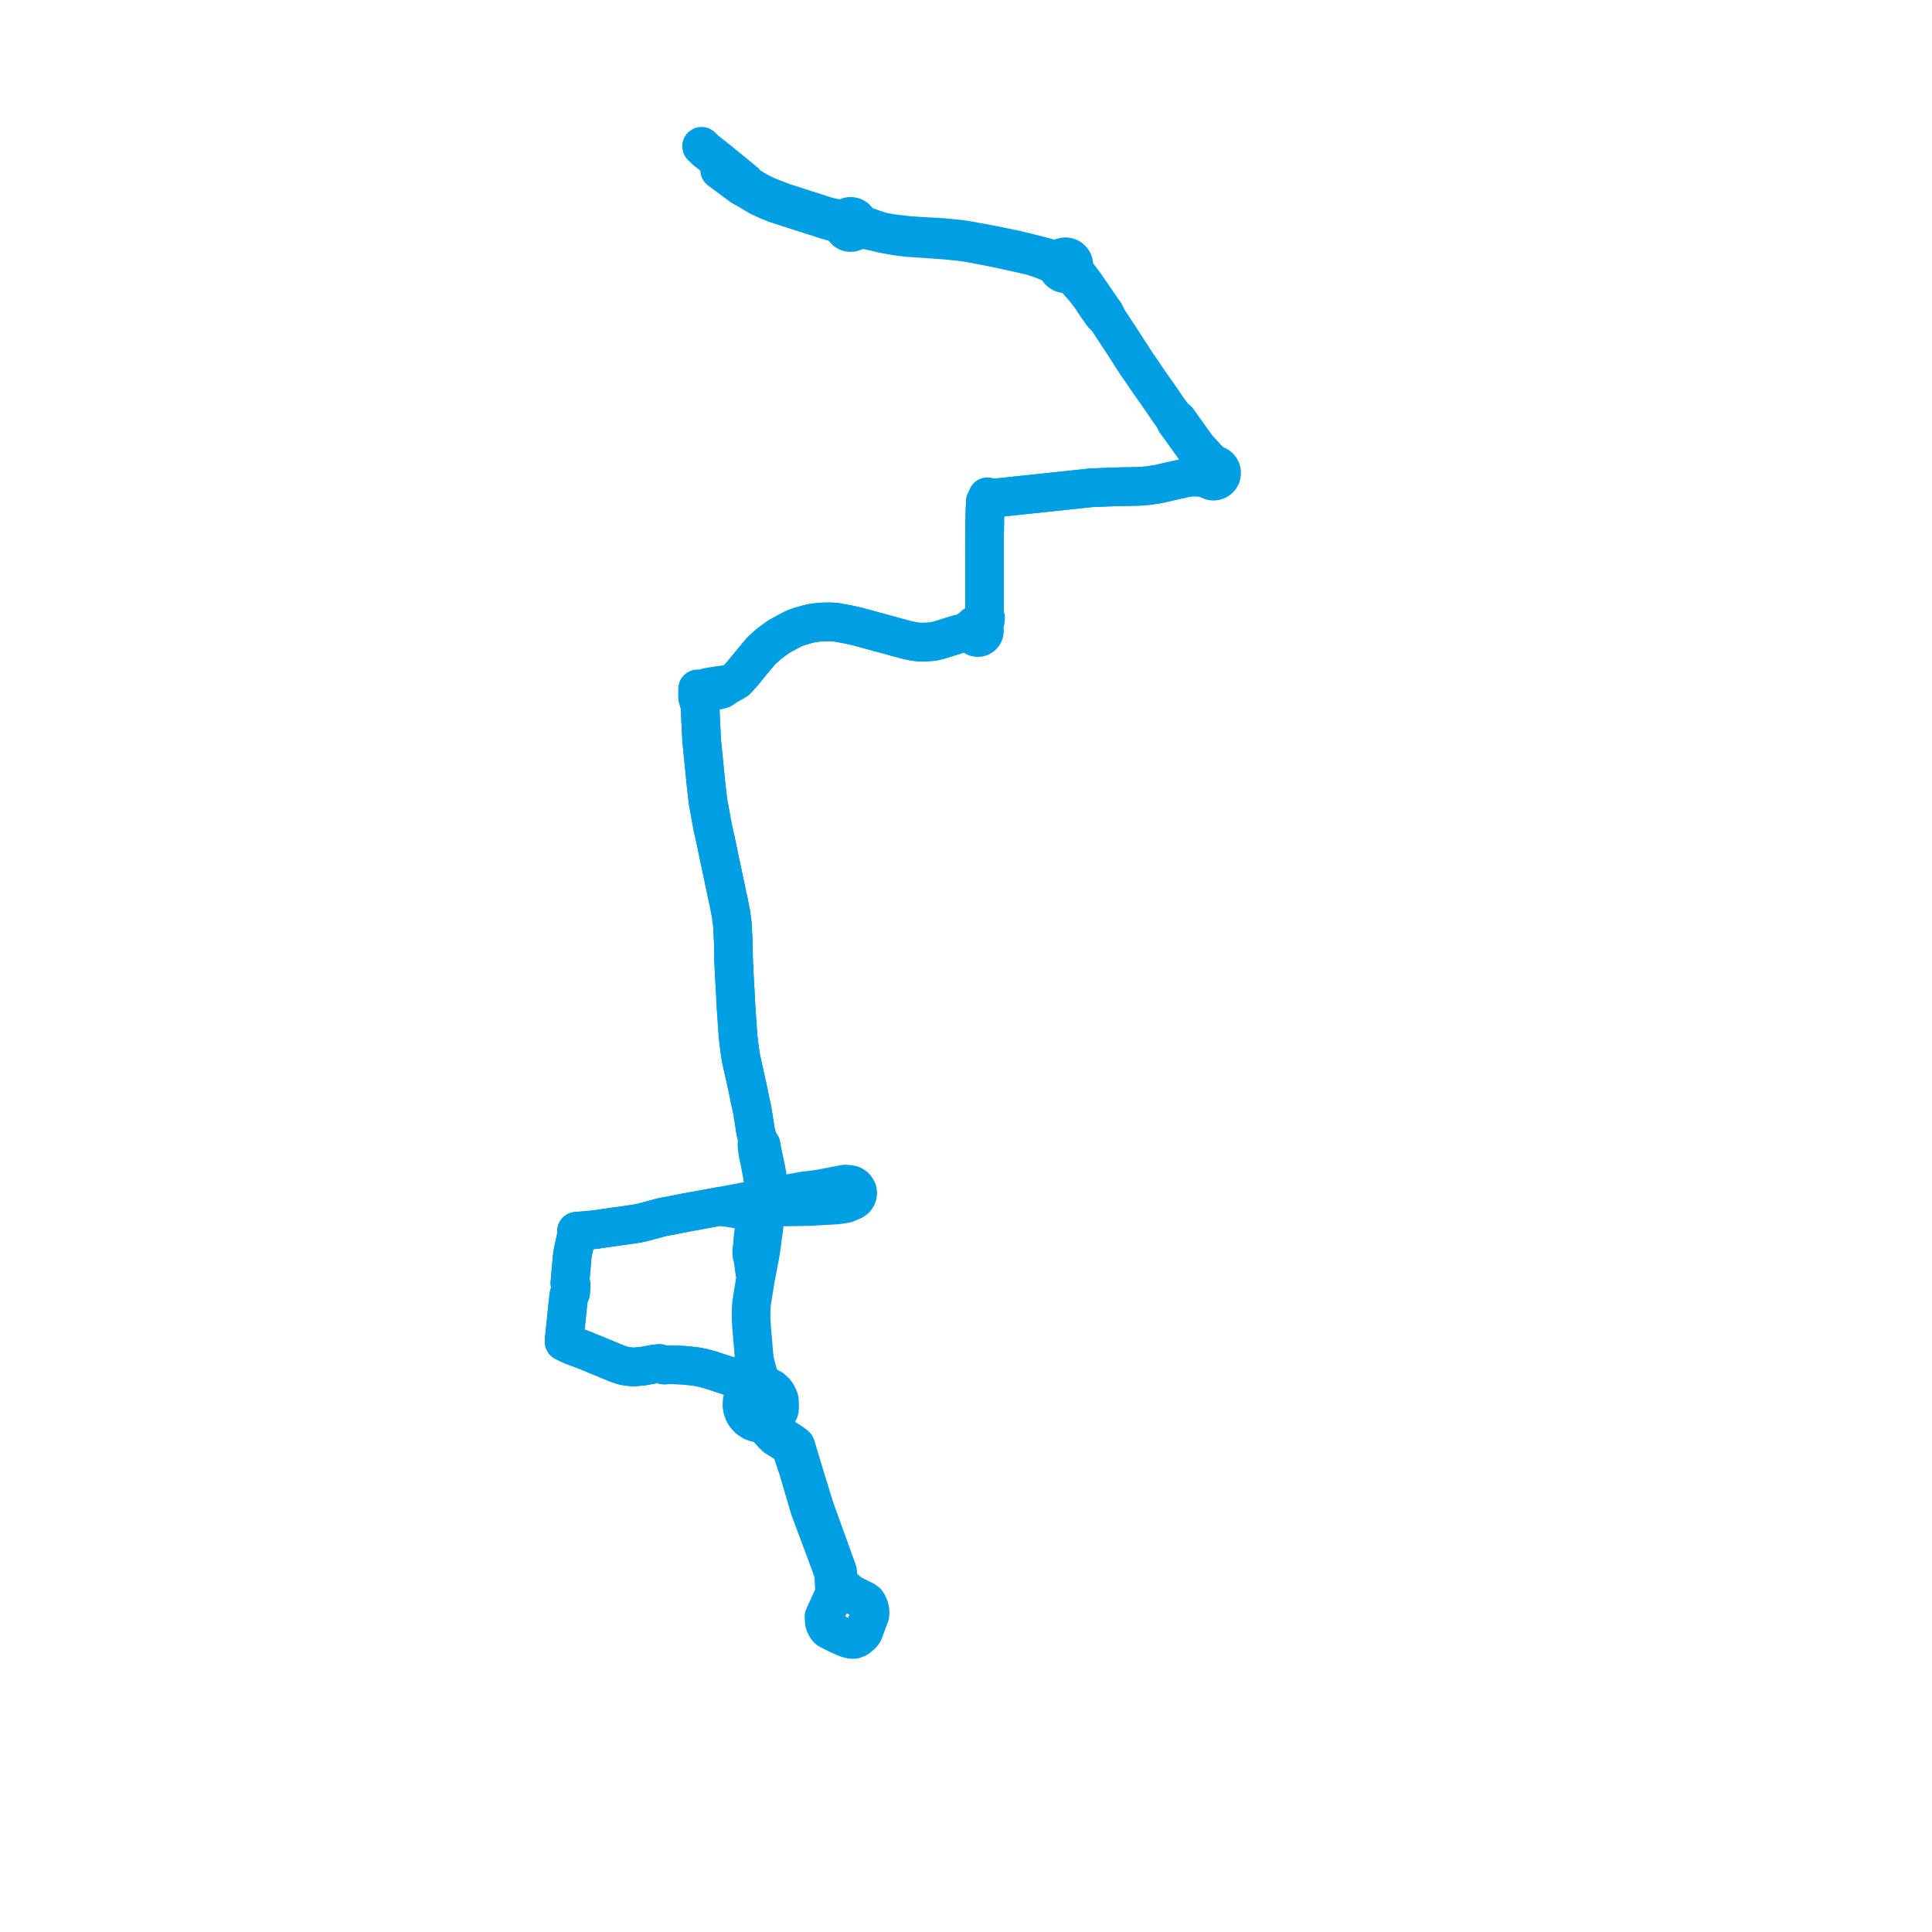     
<svg width="264.16" height="264.16" version="1.1"
     xmlns="http://www.w3.org/2000/svg">

  <title>Plan de ligne</title>
  <desc>Du 2019-09-02 au 9999-01-01</desc>

<path d='M 113.821 214.631 L 113.979 215.06 L 113.821 214.631 L 113.979 215.06 L 114.018 215.449 L 114.029 215.925 L 114.03 216.166 L 114.095 217.22 L 114.112 217.566 L 114.102 217.766 L 114.041 218.173 L 113.891 218.337 L 112.661 221.062 L 112.689 221.546 L 112.71 221.747 L 112.719 221.804 L 112.762 222.004 L 112.877 222.254 L 112.969 222.429 L 113.116 222.657 L 113.299 222.817 L 114.476 223.419 L 115.639 223.945 L 116.225 224.12 L 116.491 224.16 L 116.758 224.158 L 117.202 223.996 L 117.688 223.621 L 117.892 223.41 L 118.075 223.153 L 118.937 220.824 L 118.971 220.394 L 118.947 220.18 L 118.89 219.891 L 118.817 219.679 L 118.73 219.456 L 118.489 219.054 L 118.217 218.859 L 116.268 217.884 L 115.866 217.514 L 115.416 217.315 L 115.165 217.171 L 114.793 216.875 L 114.654 216.685 L 114.561 216.485 L 114.55 216.167 L 114.568 215.229 L 114.509 214.806 L 113.442 211.851 L 112.497 209.235 L 111.356 206.077 L 109.754 200.835 L 108.803 197.678 L 108.234 197.229 L 106.322 196.044 L 105.972 195.67 L 105.741 195.139 L 105.716 194.733 L 105.698 194.444 L 105.779 194.203 L 105.919 193.779 L 106.361 193.231 L 106.546 192.841 L 106.575 192.595 L 106.603 192.188 L 106.552 191.379 L 106.446 191.085 L 106.249 190.67 L 105.933 190.238 L 105.536 189.881 L 104.898 189.541 L 104.191 189.393 L 103.513 189.411 L 103.128 189.26 L 102.714 189.099 L 101.842 188.868 L 101.22 188.805 L 99.833 188.188 L 98.96 187.905 L 98.289 187.686 L 97.107 187.298 L 96.13 187.032 L 95.074 186.831 L 93.427 186.663 L 92.334 186.617 L 91.778 186.594 L 90.799 186.638 L 90.194 186.429 L 89.526 186.494 L 88.393 186.703 L 87.929 186.789 L 86.857 186.895 L 86.384 186.889 L 85.403 186.765 L 85.272 186.738 L 84.465 186.475 L 81.011 185.05 L 80.459 184.823 L 79.886 184.587 L 78.23 183.971 L 78.105 183.917 L 77.136 183.459 L 77.176 182.805 L 77.23 182.283 L 77.253 181.997 L 77.285 181.769 L 77.52 179.5 L 77.659 178.156 L 77.794 177.049 L 78.018 176.766 L 78.057 176.227 L 78.089 175.687 L 77.919 175.435 L 78.144 172.901 L 78.222 171.962 L 78.293 171.424 L 78.337 171.144 L 78.401 170.858 L 78.602 169.948 L 78.723 169.405 L 78.837 168.781 L 78.825 168.343 L 79.881 168.263 L 80.642 168.19 L 80.957 168.159 L 81.484 168.107 L 82.461 167.96 L 86.521 167.389 L 87.435 167.235 L 87.878 167.134 L 90.628 166.392 L 91.749 166.198 L 92.869 165.973 L 93.639 165.818 L 98.404 164.948 L 104.148 163.868 L 104.642 163.778 L 104.752 163.758 L 105.344 163.65 L 105.934 163.542 L 109.911 162.832 L 111.963 162.577 L 115.565 161.893 L 116.19 161.953 L 116.561 162.046 L 116.865 162.243 L 117.063 162.488 L 117.224 162.779 L 117.272 163.047 L 117.25 163.338 L 117.161 163.615 L 116.964 163.912 L 116.622 164.16 L 116.244 164.321 L 115.612 164.579 L 115.016 164.671 L 114.283 164.765 L 110.513 164.972 L 107.086 165.027 L 106.432 164.913 L 105.875 164.66 L 105.729 164.579 L 105.468 164.434 L 105.344 163.65 L 105.242 163.002 L 105.068 161.827 L 105.008 161.46 L 104.883 160.645 L 104.724 159.788 L 104.58 159.118 L 104.442 158.457 L 104.231 157.484 L 104.075 156.57 L 103.884 156.268 L 103.649 156.066 L 103.589 155.864 L 103.299 154.609 L 103 152.691 L 102.867 151.862 L 102.838 151.682 L 102.809 151.561 L 102.505 150.206 L 102.333 149.288 L 102.181 148.581 L 101.312 144.698 L 101.063 142.977 L 100.997 142.441 L 100.913 141.62 L 100.798 140.011 L 100.625 137.474 L 100.539 135.704 L 100.507 135.179 L 100.483 134.765 L 100.439 134.031 L 100.3 131.151 L 100.278 129.872 L 100.271 128.971 L 100.195 127.495 L 100.186 127.329 L 100.151 126.486 L 99.953 124.981 L 99.629 123.321 L 99.414 122.376 L 99.168 121.137 L 99.071 120.708 L 98.743 119.151 L 98.601 118.484 L 98.549 118.245 L 98.443 117.749 L 98.354 117.339 L 98.075 115.981 L 97.852 114.924 L 97.434 113.057 L 96.792 109.521 L 96.591 107.72 L 96.525 107.15 L 96.162 103.494 L 95.934 101.188 L 95.903 100.575 L 95.87 99.744 L 95.789 98.314 L 95.735 96.606 L 96.067 95.394 L 96.136 95.146 L 96.162 94.896 L 96.201 94.197 L 96.788 94.534 L 97.923 94.432 L 98.691 94.235 L 99.703 93.547 L 99.957 93.438 L 100.706 92.978 L 101.133 92.511 L 101.541 92.065 L 103.136 90.118 L 104.046 89.034 L 104.545 88.561 L 105.144 88.035 L 106.435 87.082 L 107.518 86.479 L 108.564 85.934 L 109.25 85.677 L 110.311 85.372 L 110.94 85.215 L 111.601 85.121 L 112.059 85.059 L 112.509 85.039 L 113.126 85.021 L 113.539 85.023 L 114.279 85.067 L 115.793 85.348 L 116.3 85.449 L 117.247 85.665 L 121.235 86.753 L 123.943 87.492 L 124.721 87.662 L 125.497 87.78 L 126.437 87.797 L 127.566 87.721 L 127.875 87.65 L 128.31 87.55 L 128.863 87.381 L 130.004 87.025 L 130.865 86.757 L 132.164 86.446 L 132.356 86.567 L 132.692 86.637 L 132.895 86.674 L 133.021 86.865 L 133.191 87.017 L 133.393 87.121 L 133.606 87.171 L 133.824 87.167 L 134.035 87.11 L 134.27 86.971 L 134.452 86.768 L 134.566 86.518 L 134.601 86.282 L 134.575 86.045 L 134.489 85.823 L 134.697 84.99 L 134.751 84.452 L 134.61 84.047 L 134.61 83.896 L 134.61 82.782 L 134.609 73.846 L 134.642 71.596 L 134.675 69.796 L 134.698 69.375 L 134.718 69.023 L 134.722 68.879 L 134.728 68.56 L 134.844 68.481 L 134.938 68.376 L 135.001 68.249 L 135.731 68.123 L 136.207 68.072 L 137.018 67.987 L 139.261 67.748 L 140.442 67.623 L 142.519 67.402 L 143.595 67.289 L 145.555 67.08 L 146.768 66.951 L 148.982 66.716 L 149.329 66.68 L 153.551 66.531 L 154.533 66.524 L 155.682 66.498 L 156.857 66.411 L 158.005 66.248 L 158.178 66.224 L 159.212 65.998 L 159.888 65.838 L 161.807 65.407 L 162.603 65.249 L 163.846 65.253 L 164.222 65.303 L 164.639 65.341 L 165.057 65.379 L 165.229 65.549 L 165.434 65.679 L 165.661 65.76 L 165.9 65.791 L 166.173 65.761 L 166.43 65.665 L 166.656 65.508 L 166.838 65.301 L 166.962 65.059 L 167.025 64.795 L 167.023 64.522 L 166.956 64.257 L 166.828 64.016 L 166.646 63.815 L 166.422 63.663 L 166.176 63.572 L 165.915 63.541 L 165.312 62.935 L 165.157 62.779 L 165.019 62.645 L 163.704 61.197 L 161.004 57.425 L 160.516 57.096 L 159.774 56.081 L 158.393 54.054 L 156.931 51.983 L 156.543 51.404 L 156.087 50.723 L 155.421 49.78 L 153.725 47.144 L 151.479 43.716 L 151.069 42.843 L 150.739 42.39 L 150.356 41.833 L 149.521 40.623 L 149.271 40.24 L 148.921 39.755 L 148.367 38.946 L 147.694 38.031 L 147.26 37.488 L 147.079 37.231 L 146.925 36.963 L 146.833 36.757 L 146.775 36.626 L 146.812 36.476 L 146.829 36.323 L 146.827 36.169 L 146.805 36.024 L 146.766 35.884 L 146.711 35.75 L 146.639 35.624 L 146.538 35.492 L 146.42 35.376 L 146.286 35.278 L 146.139 35.2 L 145.984 35.144 L 145.794 35.108 L 145.601 35.104 L 145.41 35.133 L 145.226 35.193 L 145.055 35.284 L 144.901 35.402 L 144.518 35.484 L 143.821 35.39 L 142.756 35.116 L 142.282 34.994 L 141.514 34.795 L 140.749 34.604 L 138.736 34.115 L 136.997 33.763 L 135.805 33.514 L 132.735 32.945 L 131.808 32.784 L 130.701 32.65 L 129.785 32.562 L 129.023 32.485 L 128.271 32.434 L 126.343 32.336 L 124.128 32.185 L 121.771 31.902 L 120.742 31.707 L 119.806 31.438 L 118.244 30.871 L 118.008 30.782 L 117.652 30.628 L 117.356 30.352 L 117.238 30.097 L 117.022 29.844 L 116.74 29.668 L 116.419 29.585 L 116.182 29.587 L 115.951 29.64 L 115.736 29.742 L 115.277 29.837 L 114.817 29.874 L 114.545 29.881 L 114.127 29.813 L 113.171 29.61 L 110.084 28.621 L 108.567 28.136 L 107.174 27.69 L 105.038 26.862 L 104.253 26.507 L 103.022 25.838 L 102.248 25.331 L 101.783 24.831 L 99.094 22.626 L 97.475 21.326 L 96.48 20.542 L 96.036 20.108 L 95.925 20' fill='transparent' stroke='#009ee3' stroke-linecap='round' stroke-linejoin='round' stroke-width='5.283'/><path d='M 98.396 23.249 L 101.393 25.473 L 101.899 25.754 L 102.553 26.122 L 103.817 26.882 L 104.92 27.397 L 105.989 27.826 L 107.055 28.179 L 107.938 28.462 L 109.405 28.933 L 113.008 30.088 L 114.376 30.475 L 114.739 30.595 L 114.967 30.72 L 115.27 31.048 L 115.41 31.326 L 115.621 31.554 L 115.882 31.711 L 116.176 31.79 L 116.479 31.785 L 116.769 31.696 L 117.07 31.49 L 117.868 31.366 L 117.964 31.369 L 118.102 31.369 L 119.593 31.678 L 120.653 31.941 L 122.214 32.228 L 123.119 32.36 L 124.06 32.474 L 124.403 32.498 L 126.433 32.629 L 128.233 32.758 L 129.729 32.87 L 130.61 32.968 L 131.61 33.077 L 132.575 33.221 L 135.754 33.828 L 138.711 34.464 L 140.676 34.91 L 141.418 35.109 L 142.607 35.528 L 143.639 35.94 L 144.183 36.229 L 144.538 36.472 L 144.58 36.639 L 144.645 36.797 L 144.734 36.944 L 144.968 37.19 L 145.263 37.358 L 145.594 37.432 L 145.764 37.432 L 146.109 37.543 L 146.51 37.73 L 146.812 37.923 L 147.119 38.167 L 147.519 38.624 L 148.139 39.33 L 148.469 39.732 L 149.149 40.625 L 149.473 41.108 L 149.963 41.859 L 150.45 42.535 L 150.748 42.968 L 151.479 43.716 L 153.725 47.144 L 155.421 49.78 L 156.087 50.723 L 156.543 51.404 L 156.931 51.983 L 158.393 54.054 L 159.774 56.081 L 160.516 57.096 L 160.735 57.645 L 163.446 61.412 L 164.533 63.02 L 164.616 63.197 L 164.792 63.503 L 164.889 63.646 L 164.913 63.678 L 165.091 63.913 L 164.92 64.169 L 164.823 64.462 L 164.133 64.72 L 163.773 64.826 L 162.603 65.249 L 161.807 65.407 L 159.888 65.838 L 159.212 65.998 L 158.178 66.224 L 158.005 66.248 L 156.857 66.411 L 155.682 66.498 L 154.533 66.524 L 153.551 66.531 L 149.329 66.68 L 148.982 66.716 L 146.768 66.951 L 145.555 67.08 L 143.595 67.289 L 142.519 67.402 L 140.442 67.623 L 139.261 67.748 L 137.018 67.987 L 136.207 68.072 L 135.731 68.123 L 135.368 68.026 L 135.189 67.979 L 135.013 67.918 L 135.032 68.084 L 135.001 68.249 L 134.938 68.376 L 134.844 68.481 L 134.728 68.56 L 134.722 68.879 L 134.718 69.023 L 134.698 69.375 L 134.675 69.796 L 134.642 71.596 L 134.609 73.846 L 134.61 82.782 L 134.61 83.896 L 134.61 84.047 L 134.451 84.334 L 134.316 84.861 L 134.038 85.242 L 133.929 85.383 L 133.721 85.355 L 133.49 85.379 L 133.207 85.503 L 132.981 85.716 L 132.875 85.897 L 132.326 86.228 L 132.164 86.446 L 130.865 86.757 L 130.004 87.025 L 128.863 87.381 L 128.31 87.55 L 127.875 87.65 L 127.566 87.721 L 126.437 87.797 L 125.497 87.78 L 124.721 87.662 L 123.943 87.492 L 121.235 86.753 L 117.247 85.665 L 116.3 85.449 L 115.793 85.348 L 114.279 85.067 L 113.539 85.023 L 113.126 85.021 L 112.509 85.039 L 112.059 85.059 L 111.601 85.121 L 110.94 85.215 L 110.311 85.372 L 109.25 85.677 L 108.564 85.934 L 107.518 86.479 L 106.435 87.082 L 105.144 88.035 L 104.545 88.561 L 104.046 89.034 L 103.136 90.118 L 101.541 92.065 L 101.133 92.511 L 100.706 92.978 L 99.957 93.438 L 99.703 93.547 L 98.723 93.659 L 98.488 93.687 L 96.973 93.93 L 96.754 93.965 L 96.201 94.197 L 95.377 94.189 L 95.37 94.605 L 95.385 95.407 L 95.735 96.606 L 95.789 98.314 L 95.87 99.744 L 95.903 100.575 L 95.934 101.188 L 96.162 103.494 L 96.525 107.15 L 96.591 107.72 L 96.792 109.521 L 97.434 113.057 L 97.852 114.924 L 98.075 115.981 L 98.354 117.339 L 98.443 117.749 L 98.549 118.245 L 98.601 118.484 L 98.743 119.151 L 99.071 120.708 L 99.168 121.137 L 99.414 122.376 L 99.629 123.321 L 99.953 124.981 L 100.151 126.486 L 100.186 127.329 L 100.195 127.495 L 100.271 128.971 L 100.278 129.872 L 100.3 131.151 L 100.439 134.031 L 100.483 134.765 L 100.507 135.179 L 100.539 135.704 L 100.625 137.474 L 100.798 140.011 L 100.913 141.62 L 100.997 142.441 L 101.063 142.977 L 101.312 144.698 L 102.181 148.581 L 102.333 149.288 L 102.505 150.206 L 102.809 151.561 L 102.838 151.682 L 102.867 151.862 L 103 152.691 L 103.299 154.609 L 103.589 155.864 L 103.649 156.066 L 103.487 156.485 L 103.622 157.67 L 103.759 158.297 L 103.814 158.557 L 103.955 159.231 L 104.225 160.683 L 104.622 163.463 L 104.642 163.778 L 104.728 165.146 L 104.714 165.298 L 104.686 165.591 L 104.619 166.311 L 104.454 167.768 L 104.336 168.667 L 104.211 169.606 L 104.157 170.047 L 103.931 171.572 L 103.32 174.706 L 102.778 178.106 L 102.747 178.298 L 102.702 179.284 L 102.687 180.088 L 102.754 181.308 L 102.951 183.634 L 103.068 185.053 L 103.09 185.315 L 103.185 186.097 L 103.258 186.401 L 103.597 187.6 L 103.456 188.031 L 103.448 188.058 L 103.322 188.225 L 103.15 188.388 L 102.947 188.526 L 102.688 188.664 L 102.47 188.72 L 102.2 188.797 L 101.842 188.868 L 101.22 188.805 L 99.833 188.188 L 98.96 187.905 L 98.289 187.686 L 97.107 187.298 L 96.13 187.032 L 95.074 186.831 L 93.427 186.663 L 92.334 186.617 L 91.778 186.594 L 90.799 186.638 L 90.194 186.429 L 89.526 186.494 L 88.393 186.703 L 87.929 186.789 L 86.857 186.895 L 86.384 186.889 L 85.403 186.765 L 85.272 186.738 L 84.465 186.475 L 81.011 185.05 L 80.459 184.823 L 79.886 184.587 L 78.23 183.971 L 78.105 183.917 L 77.136 183.459 L 77.176 182.805 L 77.23 182.283 L 77.253 181.997 L 77.285 181.769 L 77.52 179.5 L 77.659 178.156 L 77.794 177.049 L 78.018 176.766 L 78.057 176.227 L 78.089 175.687 L 77.919 175.435 L 78.144 172.901 L 78.222 171.962 L 78.293 171.424 L 78.337 171.144 L 78.401 170.858 L 78.602 169.948 L 78.723 169.405 L 78.837 168.781 L 78.825 168.343 L 79.881 168.263 L 80.642 168.19 L 80.957 168.159 L 81.484 168.107 L 82.461 167.96 L 86.521 167.389 L 87.435 167.235 L 87.878 167.134 L 90.628 166.392 L 91.749 166.198 L 92.869 165.973 L 93.639 165.818 L 98.404 164.948 L 101.623 165.428 L 102.095 165.536 L 102.489 165.759 L 102.825 166.149 L 103.048 166.62 L 103.163 167.072 L 103.149 167.651 L 102.945 169.392 L 102.919 169.716 L 102.903 170.016 L 102.944 170.181 L 103.004 170.336 L 102.857 170.56 L 102.808 170.73 L 102.799 170.904 L 102.788 171.504 L 102.976 172.282 L 103.128 173.471 L 103.285 174.476 L 103.32 174.706 L 102.778 178.106 L 102.747 178.298 L 102.702 179.284 L 102.687 180.088 L 102.754 181.308 L 102.951 183.634 L 103.068 185.053 L 103.09 185.315 L 103.185 186.097 L 103.258 186.401 L 103.597 187.6 L 103.73 188.142 L 103.73 188.394 L 103.669 188.705 L 103.621 188.949 L 103.557 189.224 L 103.513 189.411 L 102.99 189.605 L 102.549 189.854 L 102.163 190.185 L 101.849 190.586 L 101.601 191.086 L 101.464 191.628 L 101.444 192.188 L 101.521 192.658 L 101.681 193.107 L 101.919 193.519 L 102.355 193.998 L 102.896 194.352 L 103.506 194.561 L 104.164 194.61 L 104.467 194.793 L 104.507 194.818 L 104.842 195.131 L 105.239 195.627 L 105.707 196.15 L 106.066 196.484 L 107.725 197.528 L 108.163 198.033 L 109.07 200.73 L 110.718 206.312 L 113.821 214.631' fill='transparent' stroke='#009ee3' stroke-linecap='round' stroke-linejoin='round' stroke-width='5.283'/>
</svg>
